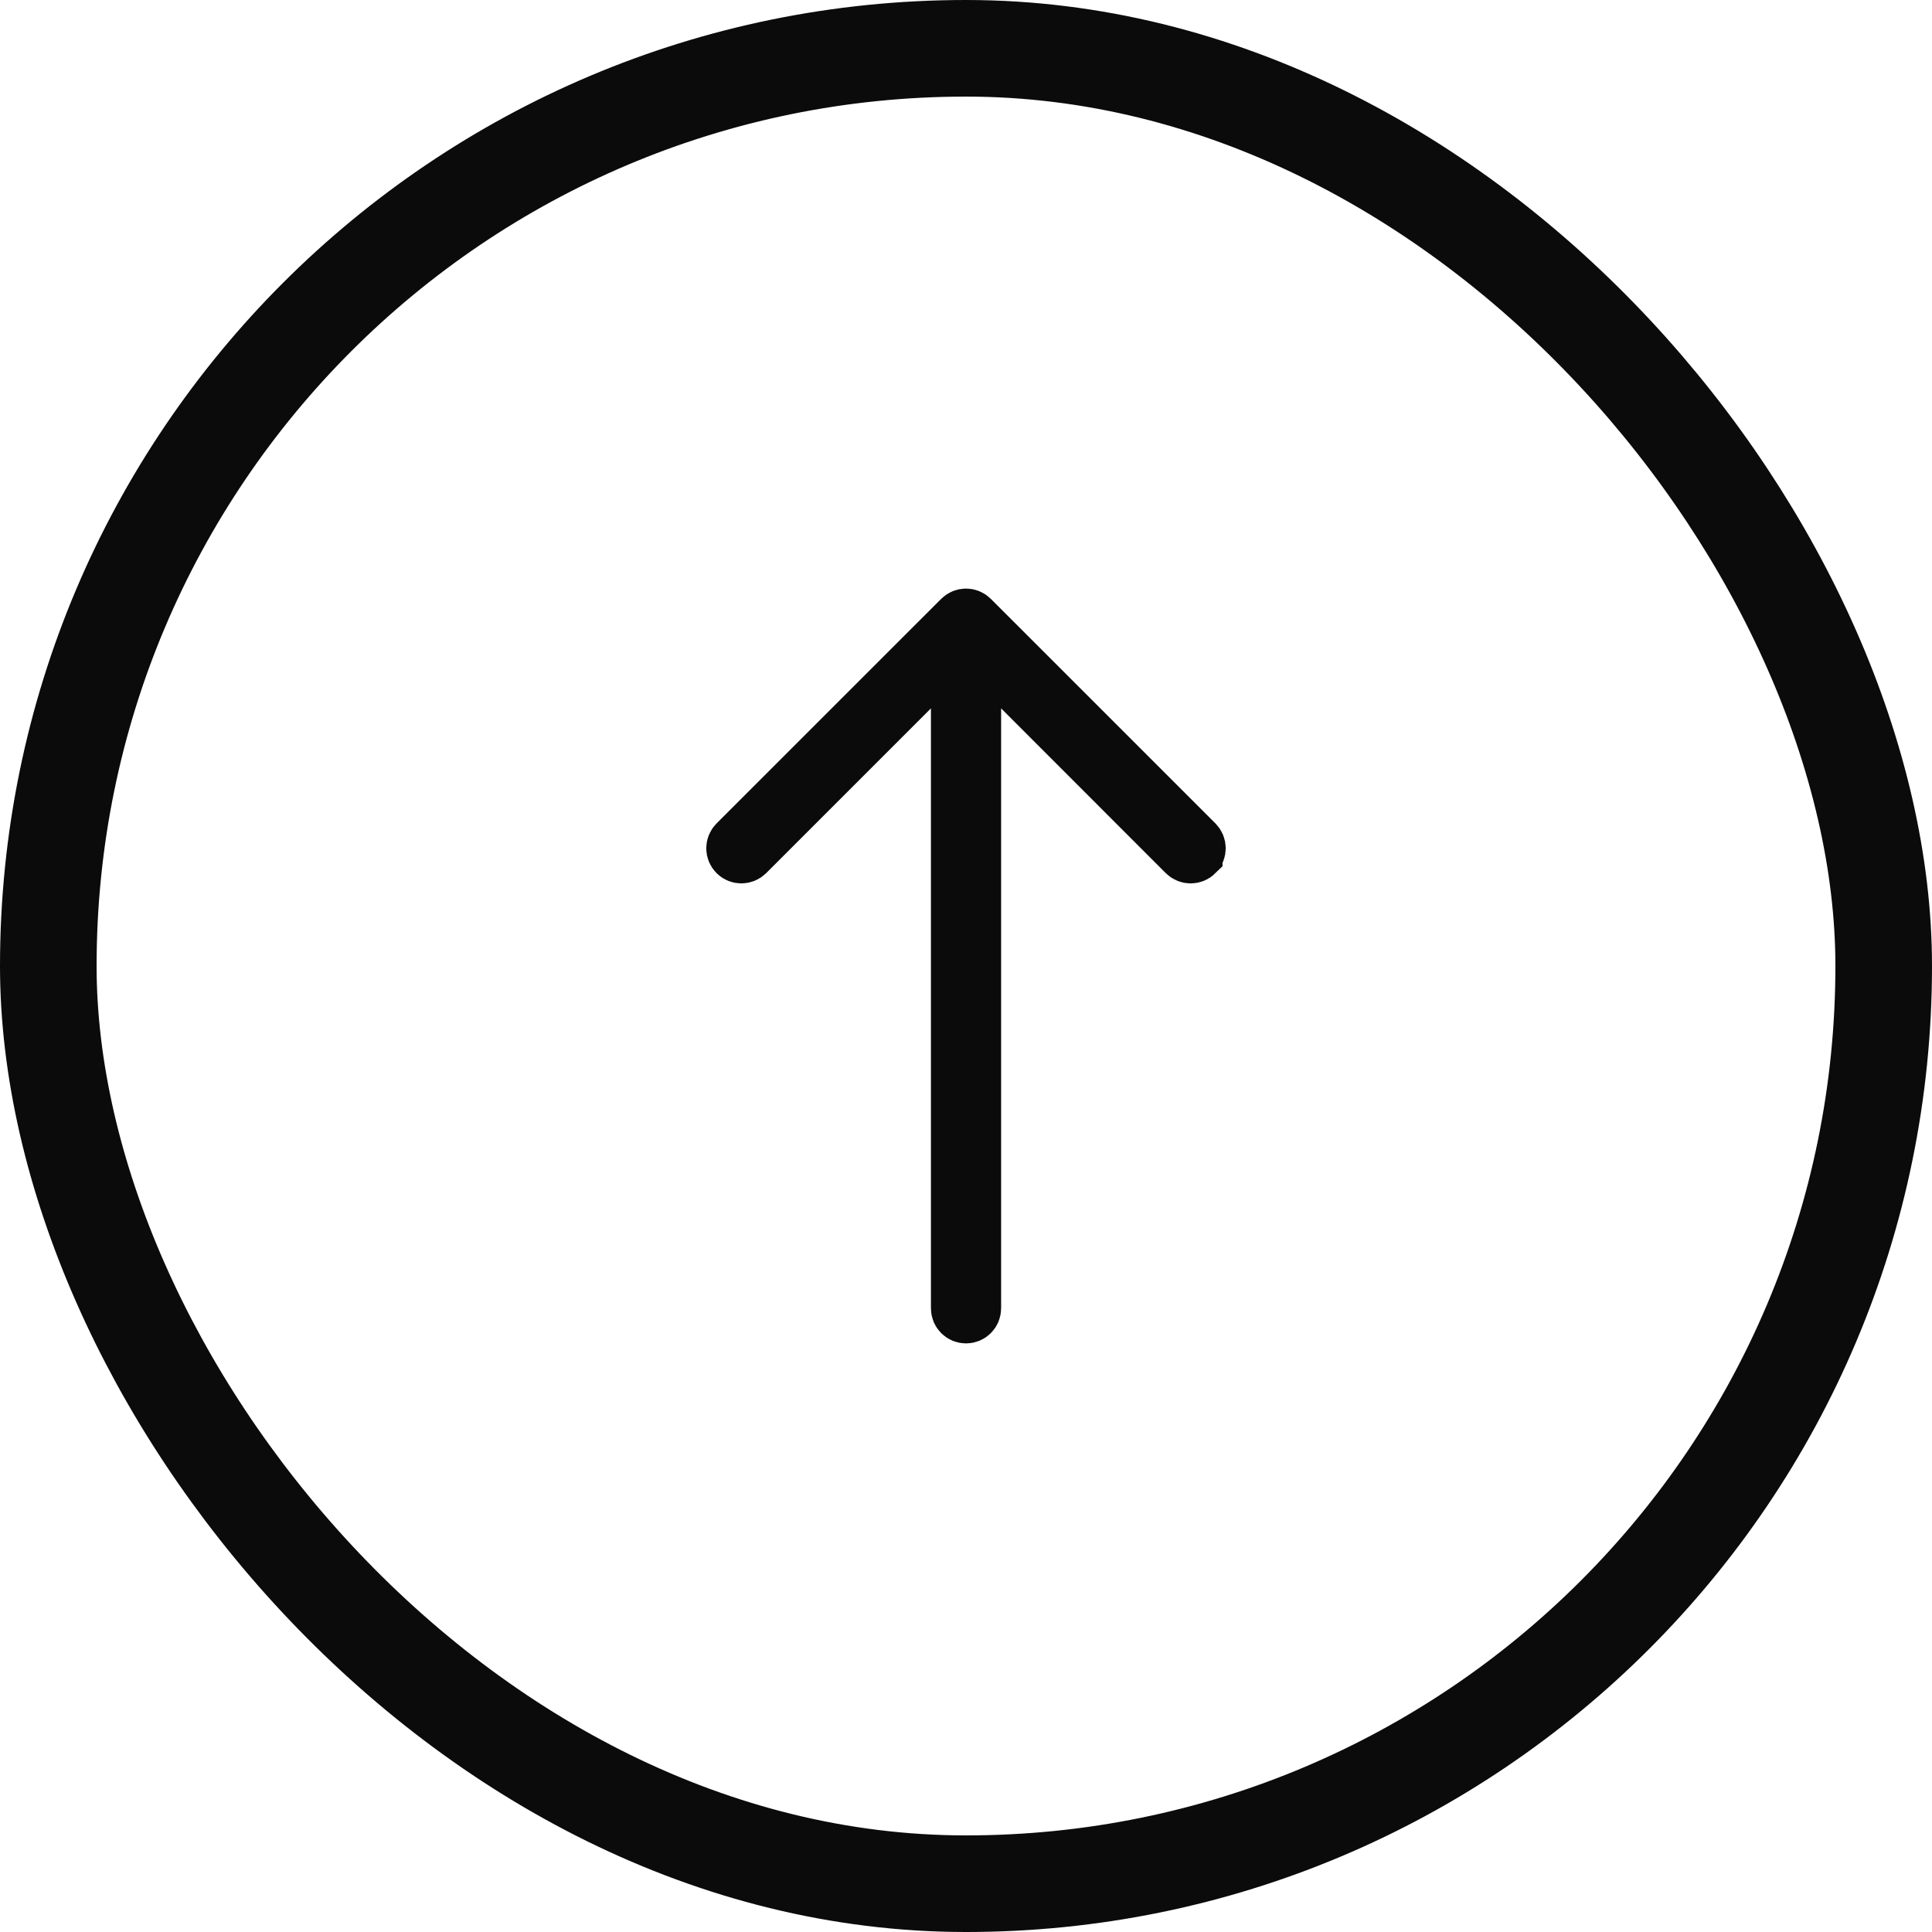 <svg width="40" height="40" viewBox="0 0 40 40" fill="none" xmlns="http://www.w3.org/2000/svg">
<rect x="39" y="39" width="38" height="38" rx="19" transform="rotate(-180 39 39)" stroke="#0C0B0B" stroke-width="2"/>
<path d="M15.189 17.724C15.1 17.635 15.1 17.491 15.189 17.402L19.84 12.752C19.928 12.664 20.072 12.663 20.16 12.752L24.811 17.402C24.855 17.447 24.877 17.504 24.877 17.562C24.877 17.621 24.855 17.679 24.811 17.724L24.811 17.725C24.722 17.812 24.579 17.812 24.49 17.724L21.08 14.312L20.227 13.459L20.227 27.088C20.227 27.213 20.125 27.314 20 27.314C19.875 27.314 19.774 27.213 19.774 27.088L19.774 13.459L15.509 17.724C15.42 17.812 15.277 17.812 15.189 17.724Z" fill="#0C0B0B" stroke="#0C0B0B"/>
</svg>
